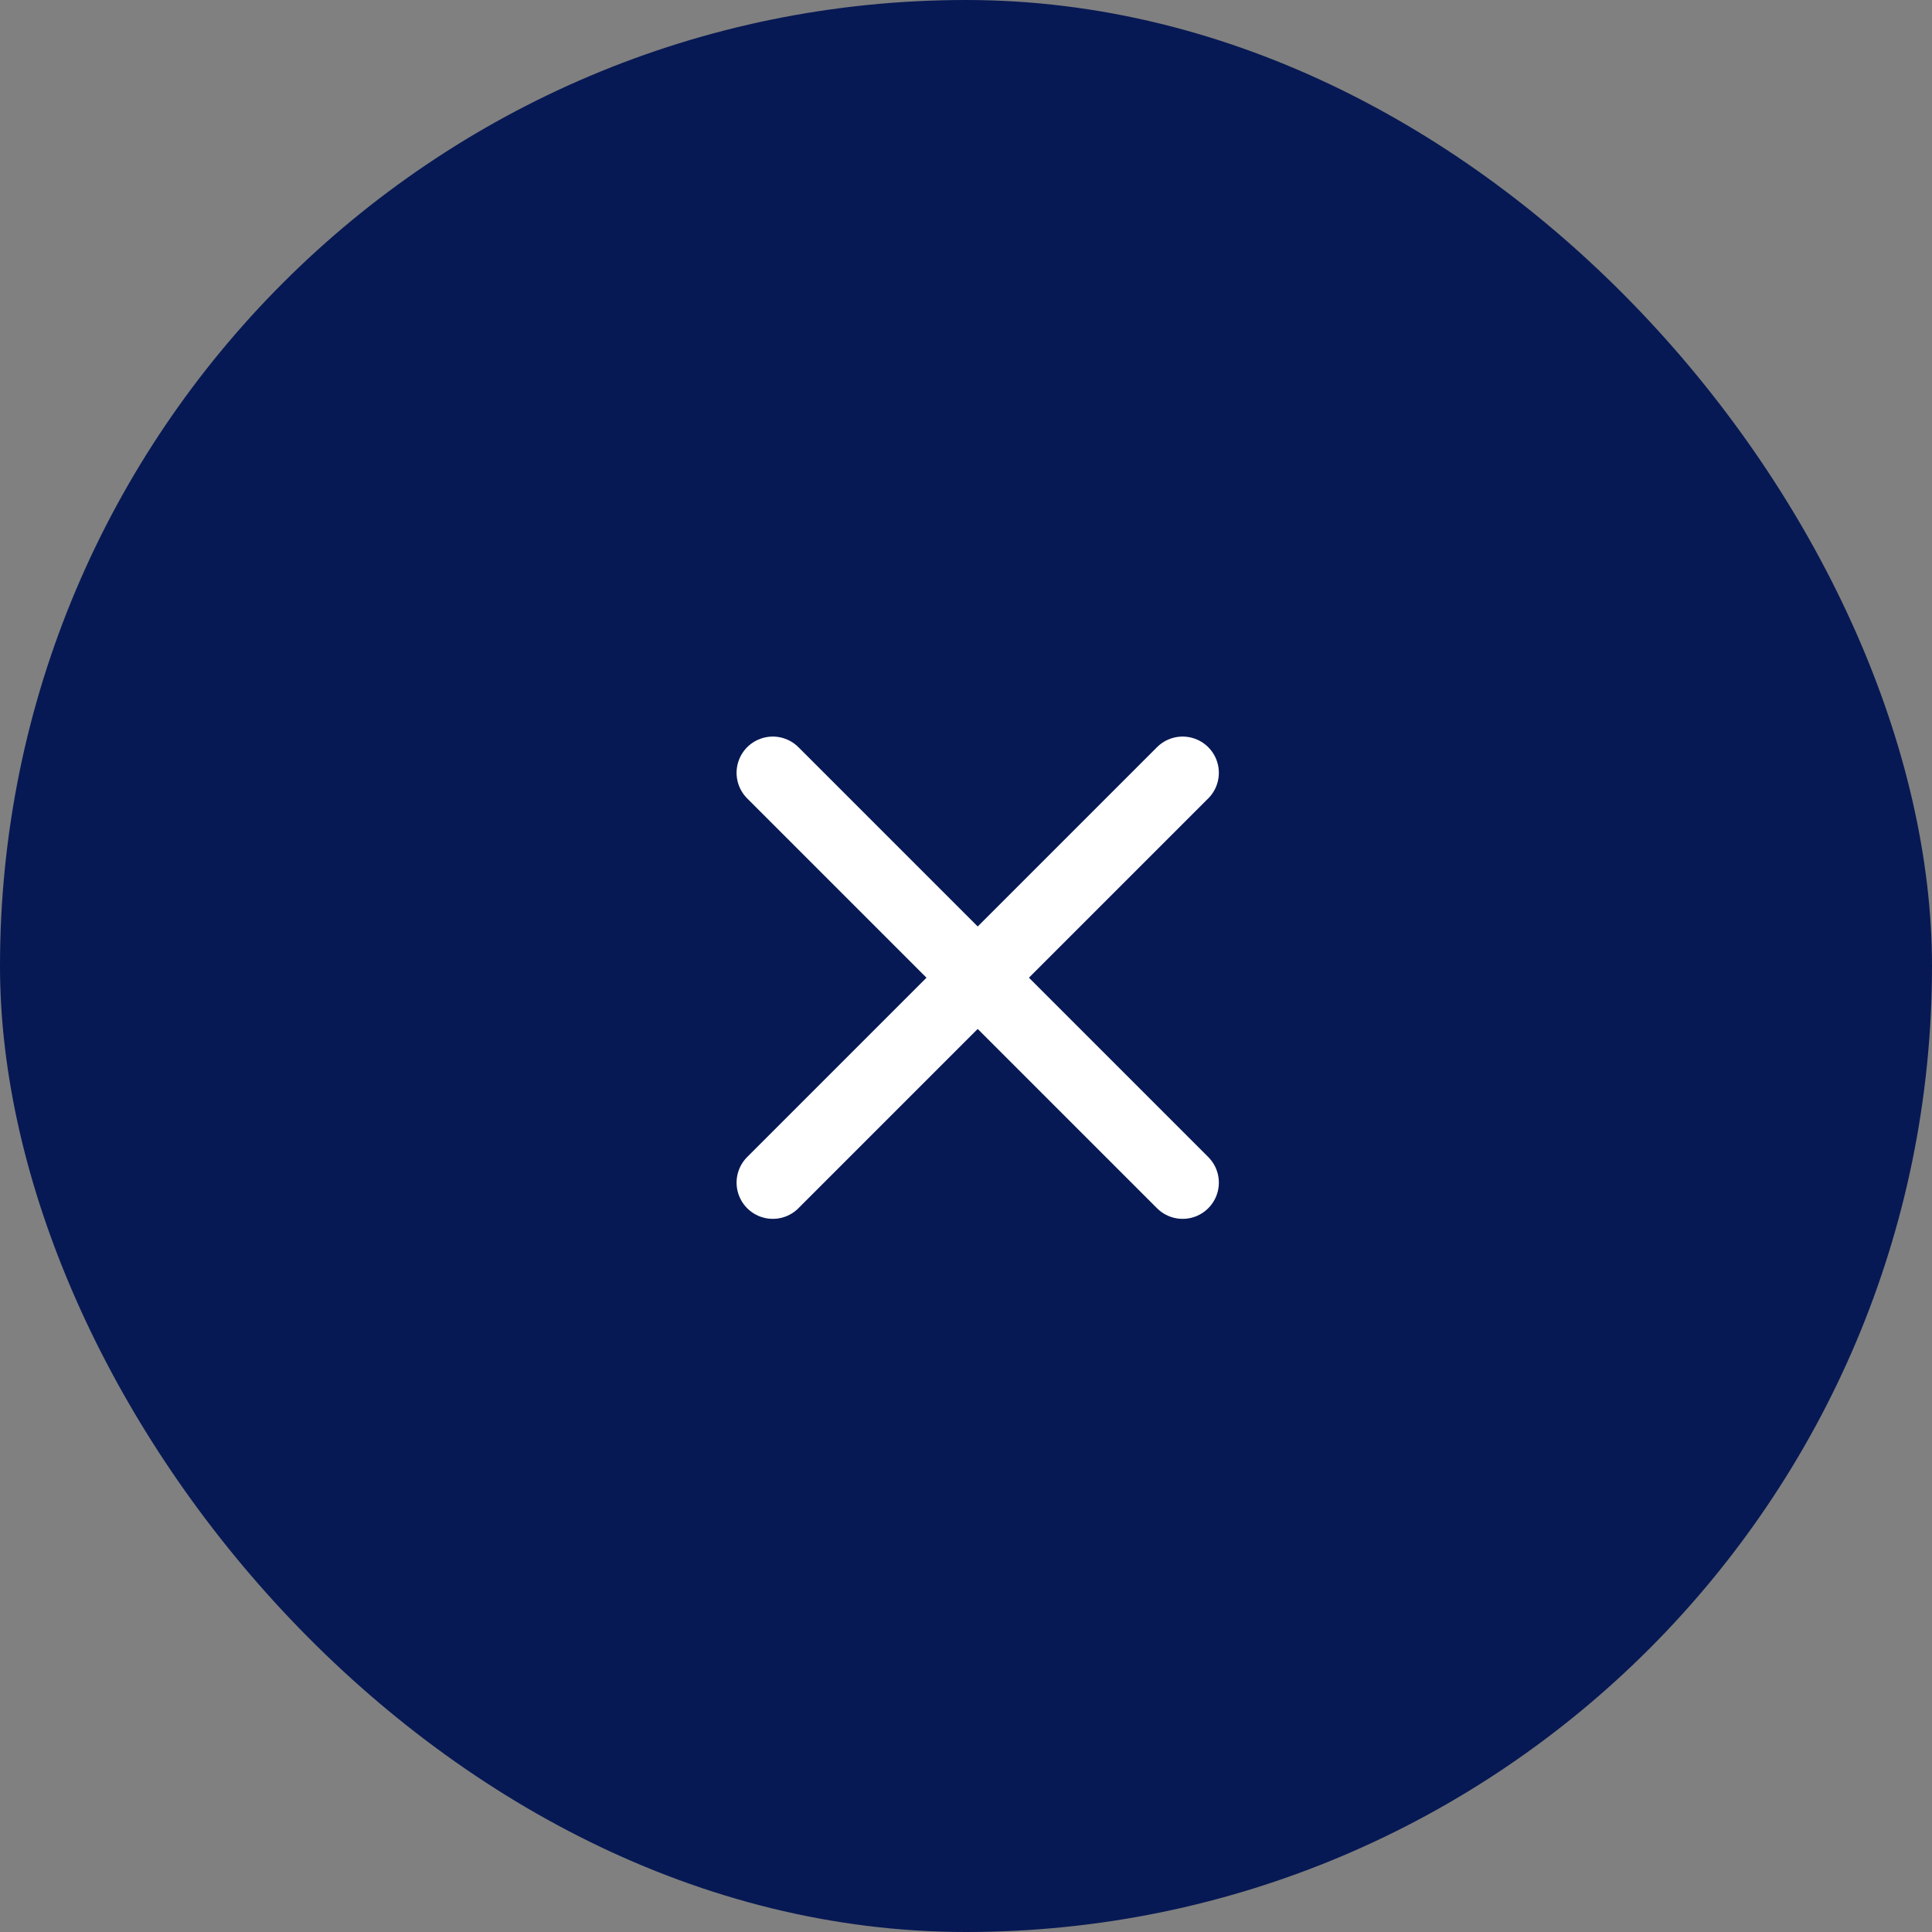<svg width="40" height="40" viewBox="0 0 40 40" fill="none" xmlns="http://www.w3.org/2000/svg">
    <rect x="0" y="0" width="40" height="40" fill="#808080" stroke="none"/>
    <rect width="40" height="40" rx="20" fill="#071954" />
    <path d="M16 16L24.485 24.485" stroke="white" stroke-width="1.5" stroke-linecap="round" />
    <path d="M16 24.485L24.485 16" stroke="white" stroke-width="1.5" stroke-linecap="round" />
</svg>